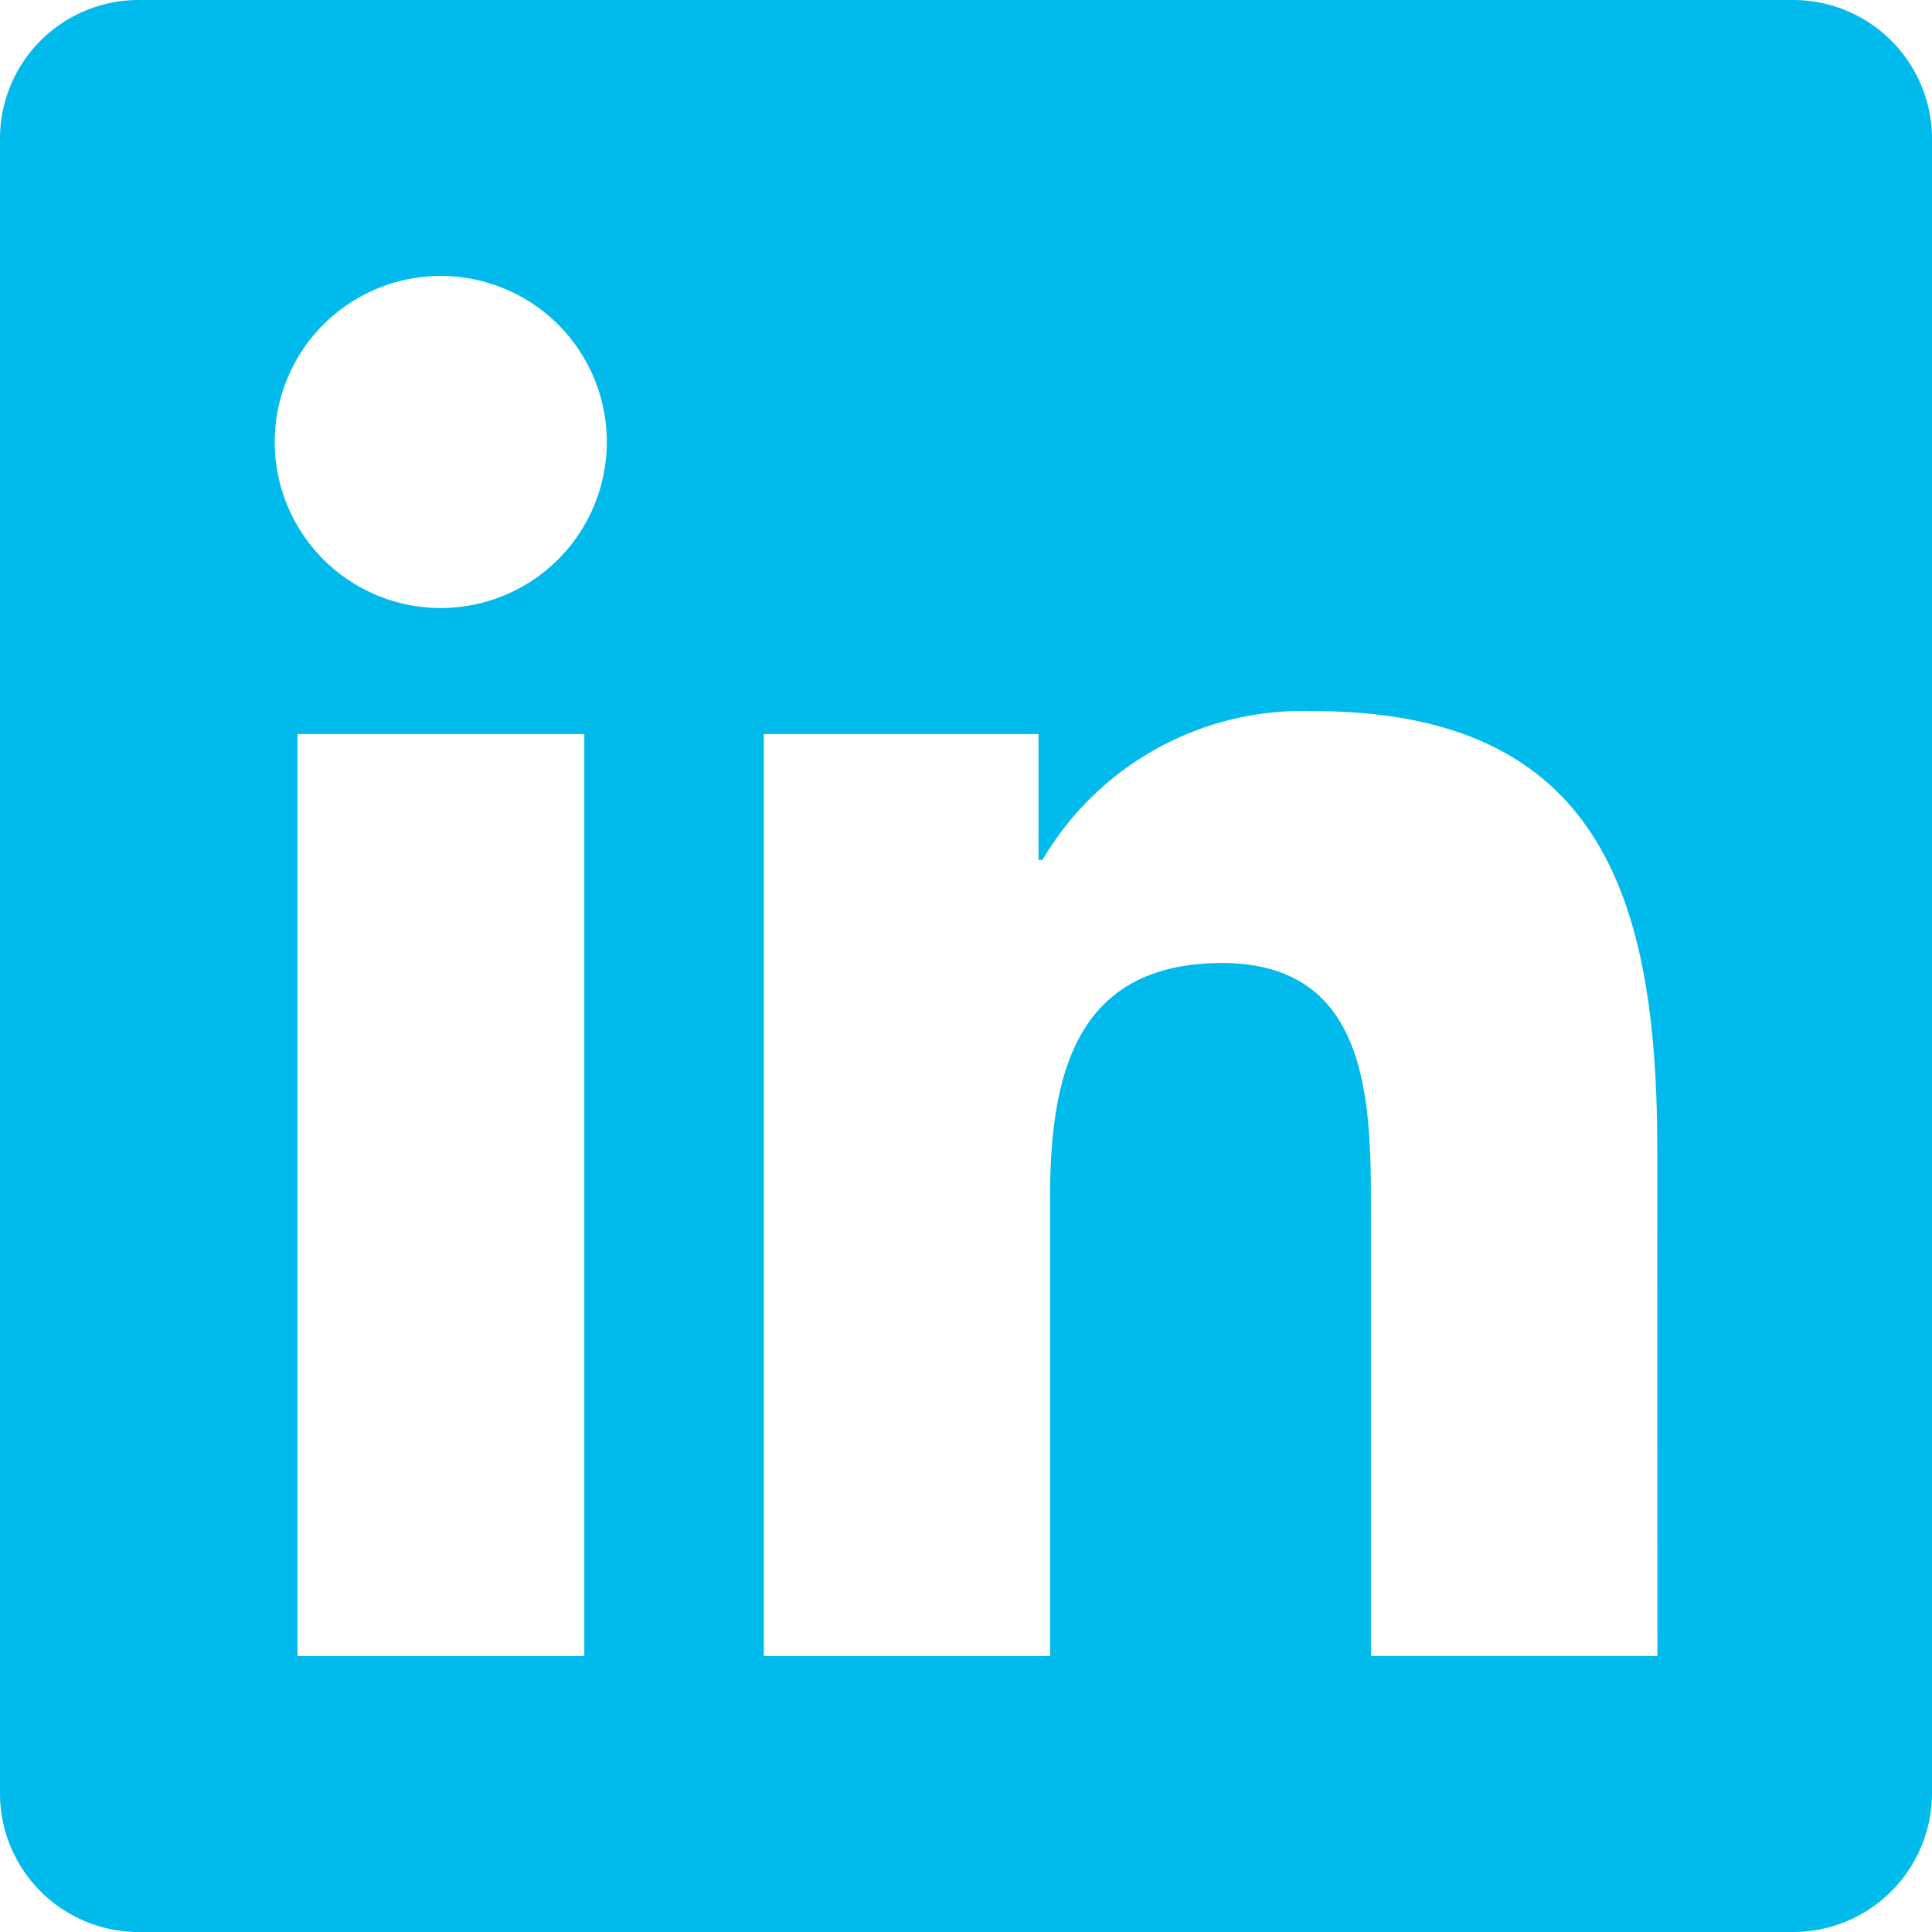 <svg xmlns="http://www.w3.org/2000/svg" width="17.279" height="17.279" viewBox="0 0 17.279 17.279">
  <path id="Icon_awesome-linkedin" data-name="Icon awesome-linkedin" d="M16.045,2.25H1.23A1.24,1.24,0,0,0,0,3.5V18.283a1.24,1.24,0,0,0,1.23,1.246H16.045a1.243,1.243,0,0,0,1.234-1.246V3.5A1.243,1.243,0,0,0,16.045,2.25ZM5.222,17.061H2.661V8.815H5.226v8.246ZM3.942,7.688A1.485,1.485,0,1,1,5.427,6.2,1.486,1.486,0,0,1,3.942,7.688Zm10.881,9.372H12.261V13.05c0-.957-.019-2.187-1.331-2.187-1.335,0-1.539,1.041-1.539,2.117v4.081H6.831V8.815H9.288V9.941h.035A2.7,2.7,0,0,1,11.748,8.61c2.592,0,3.074,1.709,3.074,3.93Z" transform="translate(0 -2.25)" fill="#00baeb"/>
</svg>
